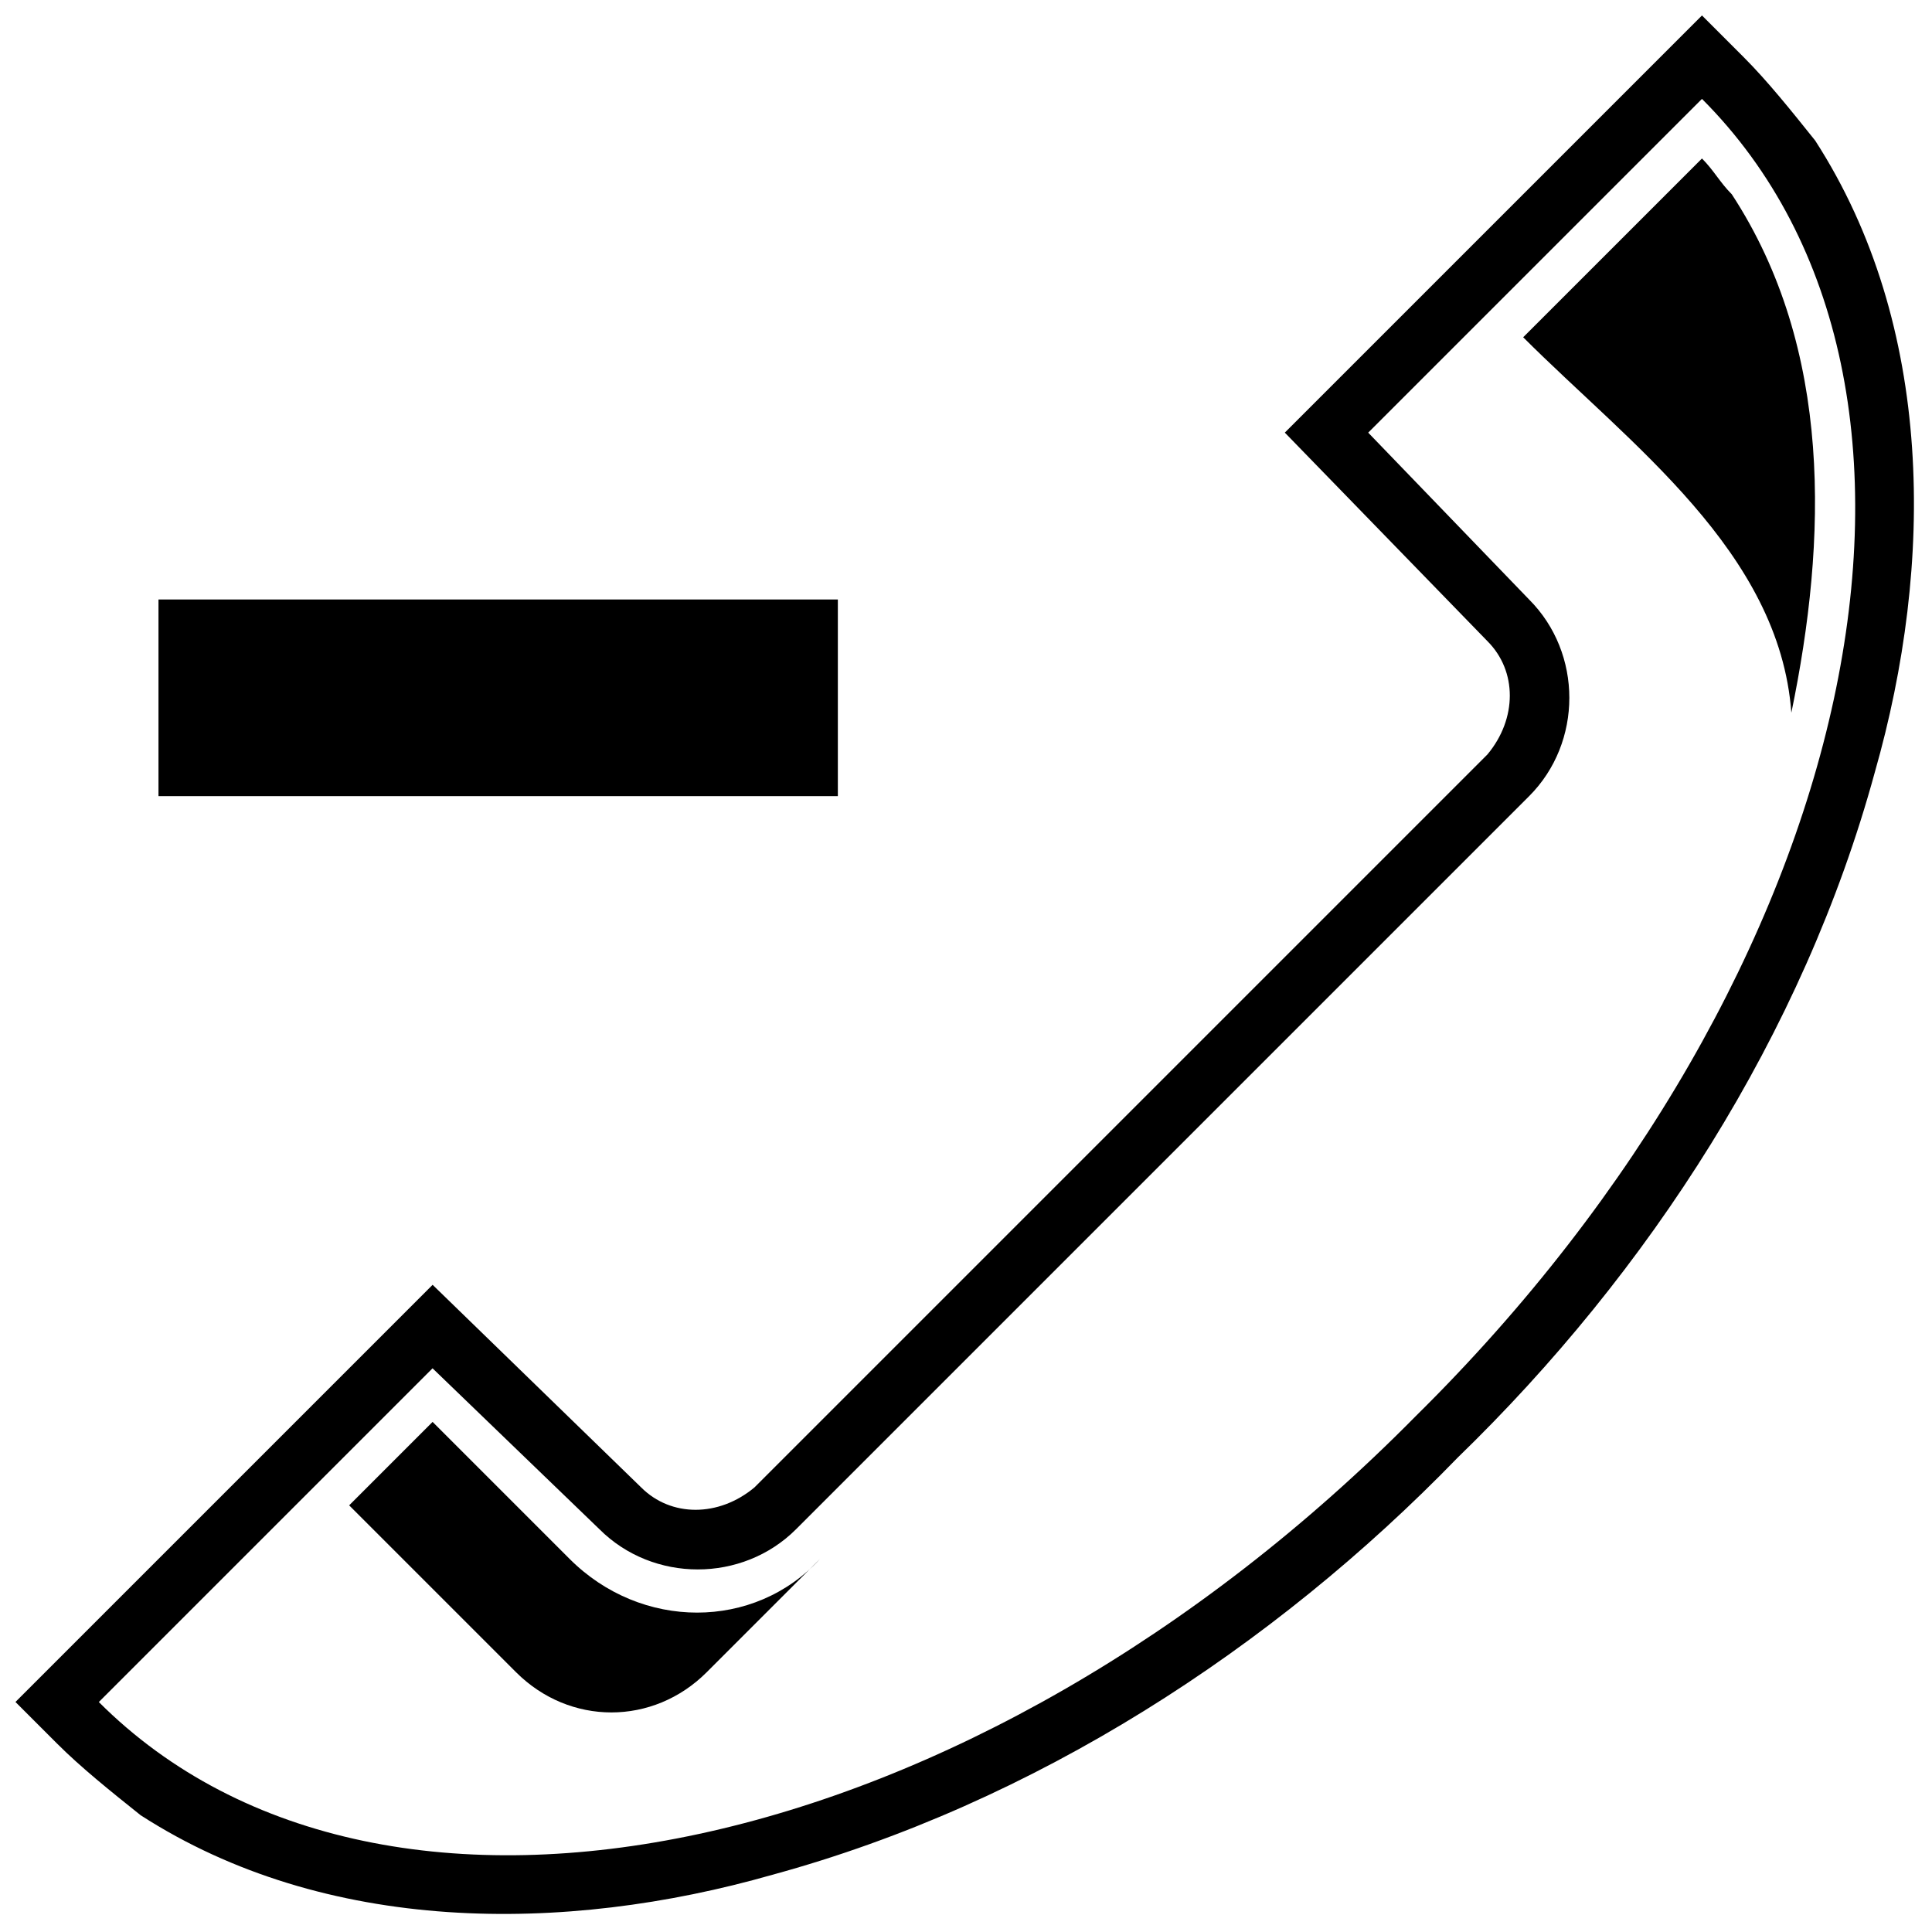 <?xml version="1.0" encoding="UTF-8"?>
<!-- The Best Svg Icon site in the world: iconSvg.co, Visit us! https://iconsvg.co -->
<svg width="800px" height="800px" version="1.1" viewBox="144 144 512 512" xmlns="http://www.w3.org/2000/svg">
 <defs>
  <clipPath id="a">
   <path d="m148.09 148.09h503.81v503.81h-503.81z"/>
  </clipPath>
 </defs>
 <g clip-path="url(#a)">
  <path d="m366.04 302.87v52.117h-180.04v-52.117h180.04zm118.45-44.223 110.55-110.55 11.055 11.055c6.316 6.316 12.633 14.215 18.953 22.109 31.586 48.961 31.586 112.13 15.793 167.41-18.953 69.492-60.016 132.66-110.55 181.62-48.961 50.539-112.13 91.602-181.62 110.55-55.277 15.793-118.45 15.793-167.41-15.793-7.898-6.316-15.793-12.633-22.109-18.953l-11.055-11.055 110.55-110.55 55.277 53.699c7.898 7.898 20.531 7.898 30.008 0l194.26-194.26c7.898-9.477 7.898-22.109 0-30.008zm-247.96 284.28 44.223 44.223c14.215 14.215 36.324 14.215 50.539 0l30.008-30.008c-17.371 18.953-47.379 18.953-66.332 0l-36.324-36.324-22.109 22.109zm311.13-309.55c28.43 28.43 67.91 56.855 71.07 99.5 9.477-45.801 11.055-96.34-15.793-137.4-3.16-3.16-4.738-6.316-7.898-9.477zm-41.062 25.27 88.441-88.441c75.809 75.809 42.641 232.16-75.809 349.04-116.87 118.45-273.23 151.62-349.04 75.809l88.441-88.441 44.223 42.641c14.215 14.215 37.902 14.215 52.117 0l194.26-194.26c14.215-14.215 14.215-37.902 0-52.117l-42.641-44.223z" fill-rule="evenodd"/>
 </g>
</svg>